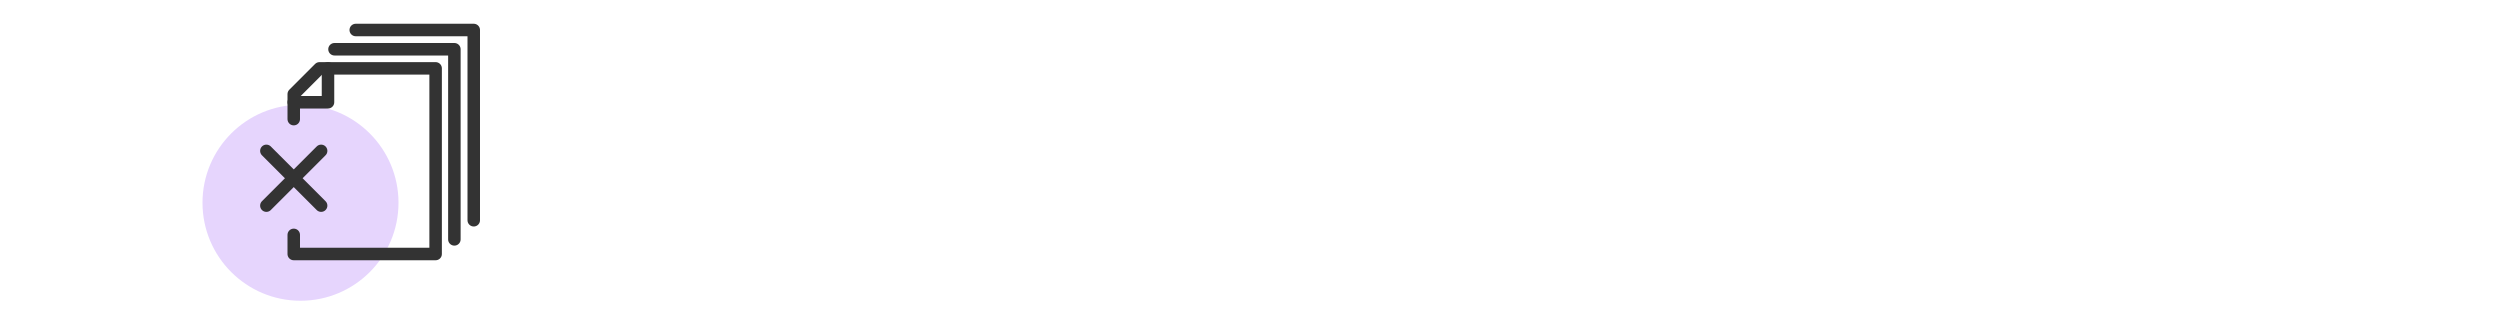 <?xml version="1.0" encoding="UTF-8"?><svg xmlns="http://www.w3.org/2000/svg" viewBox="0 0 200 25"><defs><style>.cls-1{fill:#e6d5fd;}.cls-2{fill:none;stroke:#333;stroke-linecap:round;stroke-linejoin:round;}</style></defs><g id="Purple"><circle class="cls-1" cx="24.04" cy="16.22" r="7.84"/></g><g id="_7_copy"><polyline class="cls-2" points="28.46 2.4 37.9 2.4 37.9 17.62"/><polyline class="cls-2" points="26.76 3.94 36.35 3.94 36.35 19.15"/><polyline class="cls-2" points="23.5 18.79 23.5 20.32 34.85 20.32 34.85 5.47 26.24 5.47 25.56 5.47 23.5 7.53 23.5 9.53"/><polyline class="cls-2" points="26.24 5.47 26.24 8.18 23.5 8.18"/><line class="cls-2" x1="21.31" y1="12.07" x2="25.69" y2="16.45"/><line class="cls-2" x1="25.69" y1="12.07" x2="21.31" y2="16.45"/></g></svg>
